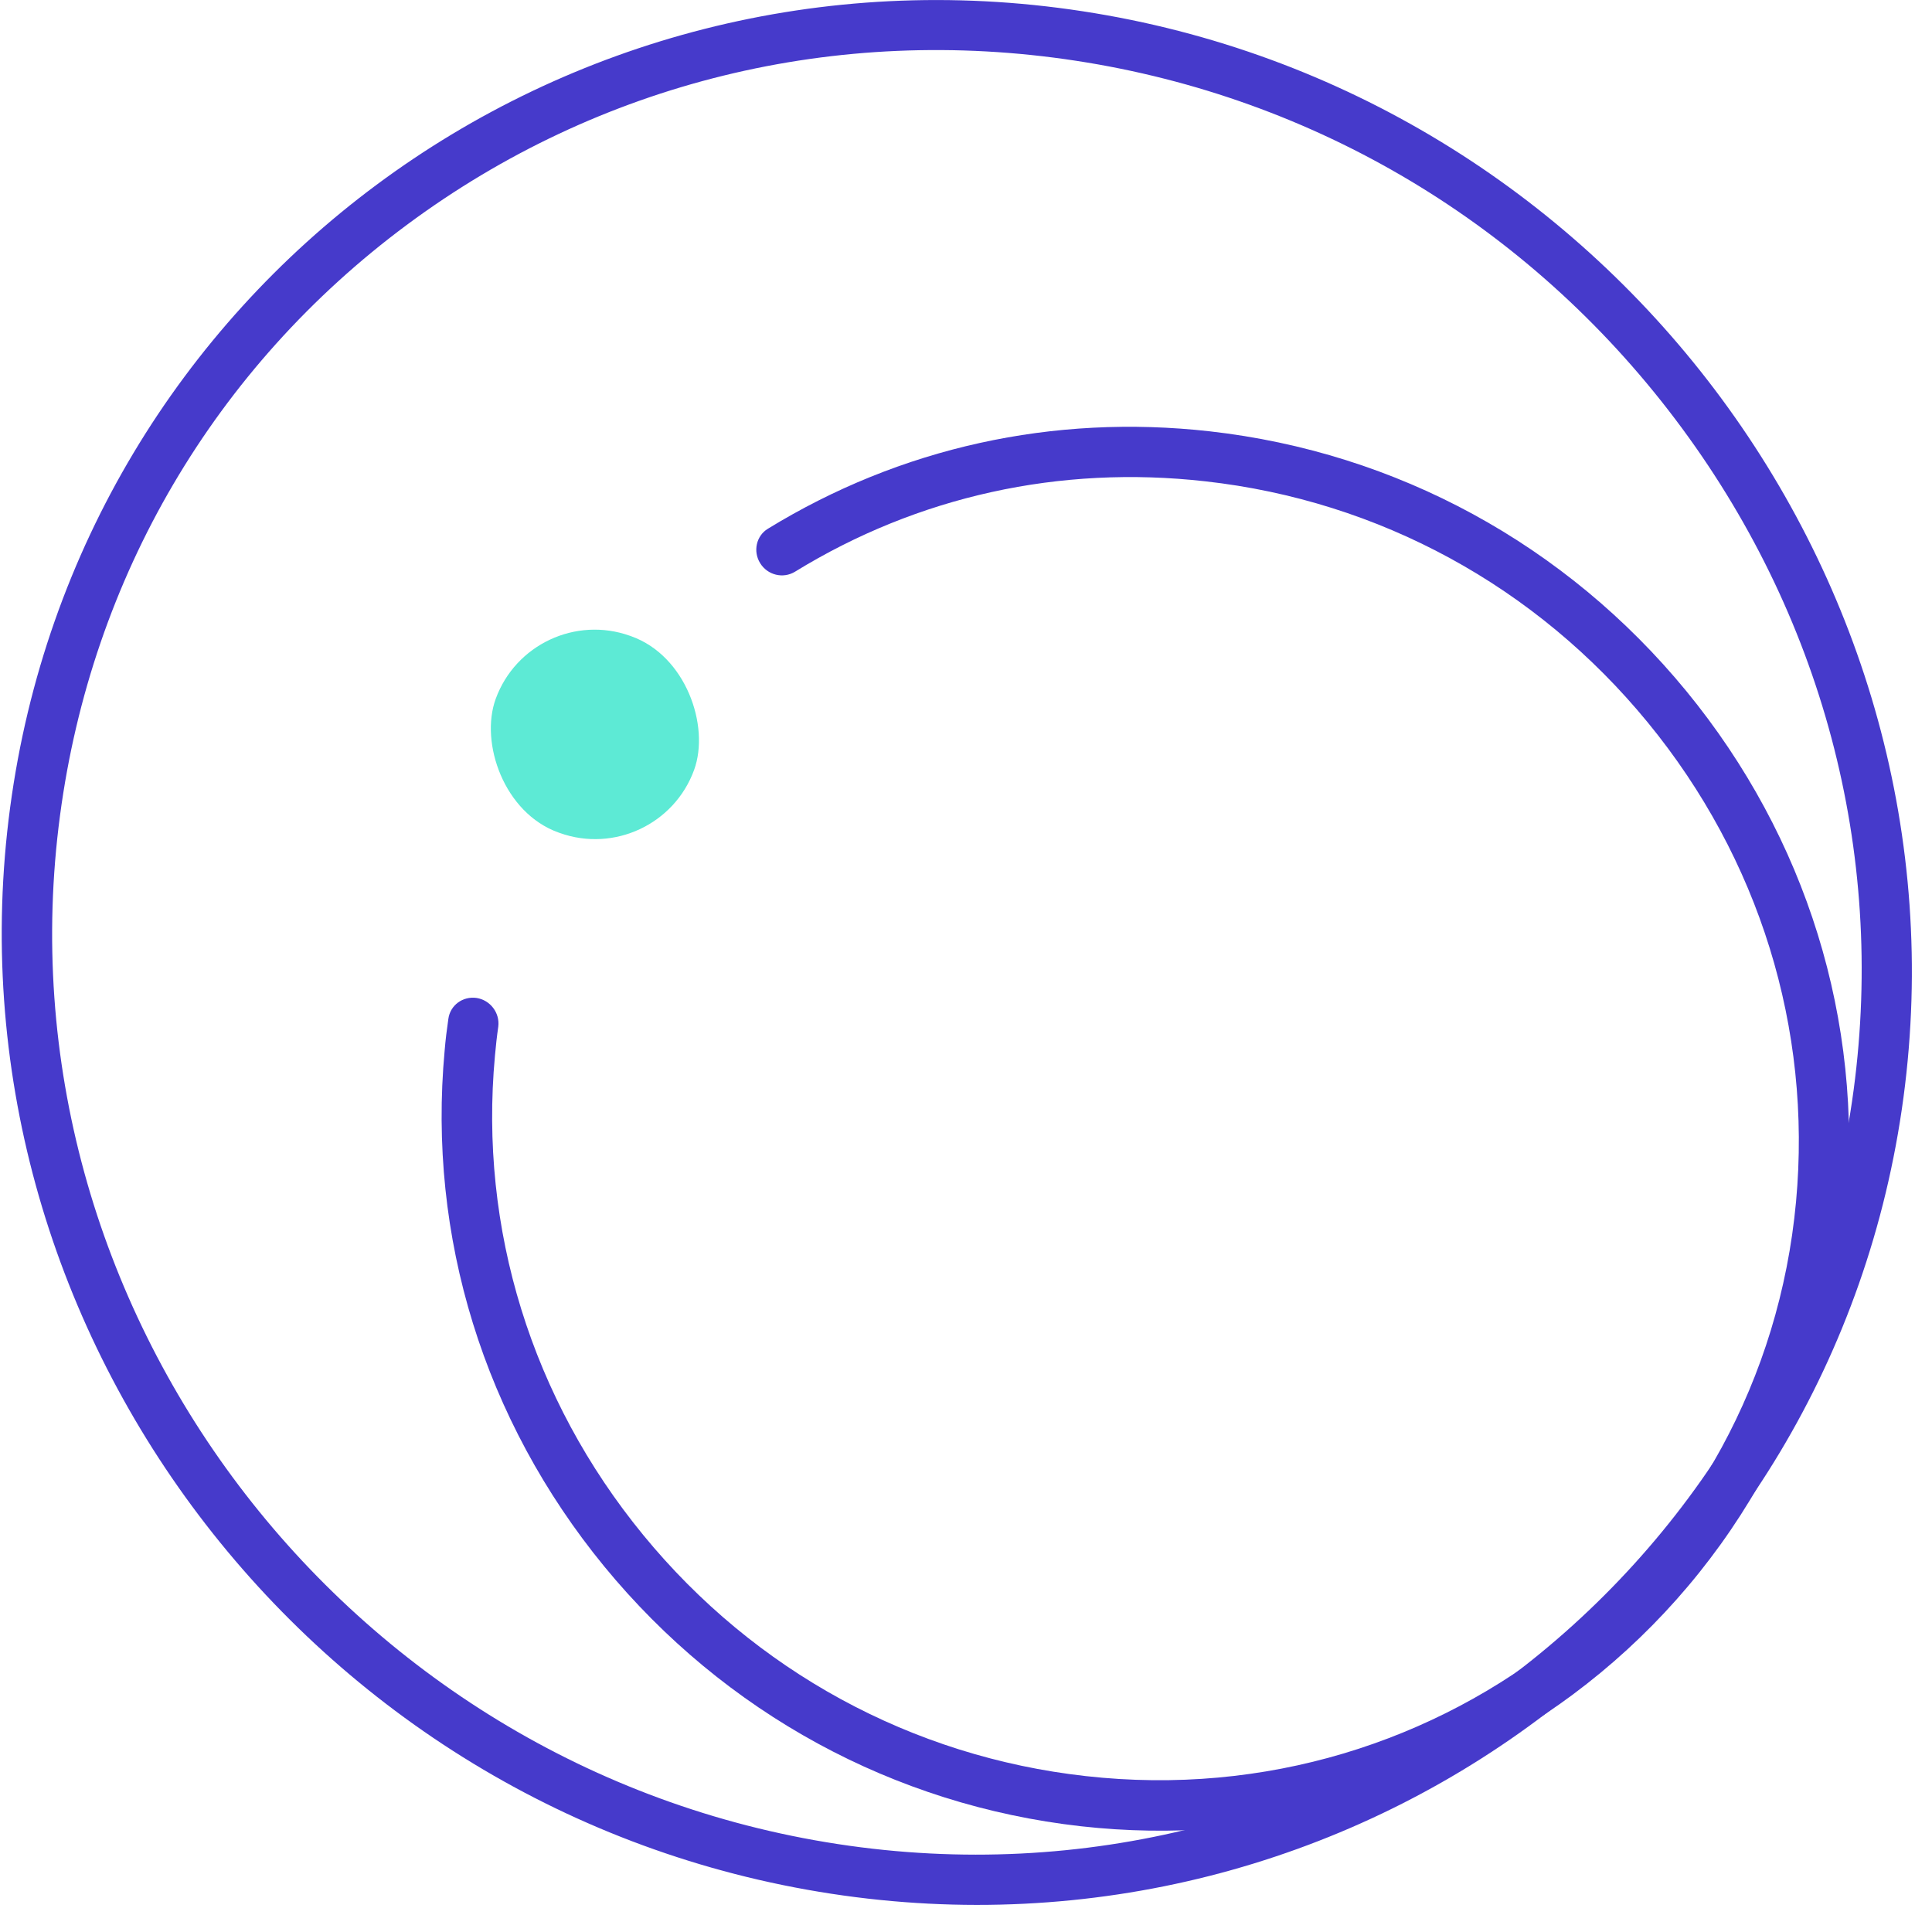 <svg width="33" height="33" viewBox="0 0 33 33" fill="none" xmlns="http://www.w3.org/2000/svg">
<path d="M26.254 29.382C22.938 31.845 18.655 33.029 14.196 32.346C5.279 30.981 -1.012 22.659 0.173 13.793C1.358 4.928 9.576 -1.175 18.49 0.192C27.407 1.556 33.698 9.879 32.513 18.744C31.92 23.176 29.571 26.919 26.254 29.382ZM6.949 3.841C3.672 6.274 1.567 9.856 1.026 13.923C-0.095 22.322 5.864 30.206 14.31 31.498C22.757 32.791 30.541 27.012 31.662 18.613C32.205 14.543 31.122 10.476 28.613 7.158C26.105 3.839 22.467 1.664 18.379 1.038C14.286 0.411 10.227 1.407 6.949 3.841Z" fill="#463ACB"/>
<path d="M26.86 28.948C24.545 30.667 21.589 31.543 18.465 31.194C15.269 30.835 12.377 29.259 10.322 26.757C8.269 24.253 7.3 21.124 7.595 17.943C7.61 17.761 7.632 17.583 7.658 17.405C7.689 17.169 7.906 17.012 8.141 17.046C8.375 17.083 8.54 17.301 8.511 17.535C8.487 17.7 8.469 17.868 8.454 18.034C8.181 20.988 9.082 23.895 10.986 26.218C12.891 28.542 15.576 30.006 18.546 30.337C24.674 31.024 30.116 26.621 30.678 20.523C30.95 17.57 30.05 14.663 28.145 12.34C26.24 10.016 23.555 8.552 20.586 8.221C18.102 7.941 15.677 8.476 13.578 9.766C13.377 9.888 13.112 9.825 12.985 9.621C12.857 9.417 12.919 9.151 13.115 9.032C15.376 7.645 17.986 7.067 20.661 7.367C23.857 7.727 26.749 9.302 28.804 11.805C30.857 14.309 31.826 17.437 31.533 20.621C31.214 24.078 29.438 27.03 26.865 28.944L26.86 28.948Z" fill="#463ACB"/>
<rect width="3.598" height="3.574" rx="1.787" transform="matrix(0.942 0.337 -0.342 0.94 9.078 10.258)" fill="#5DEAD5"/>
</svg>
